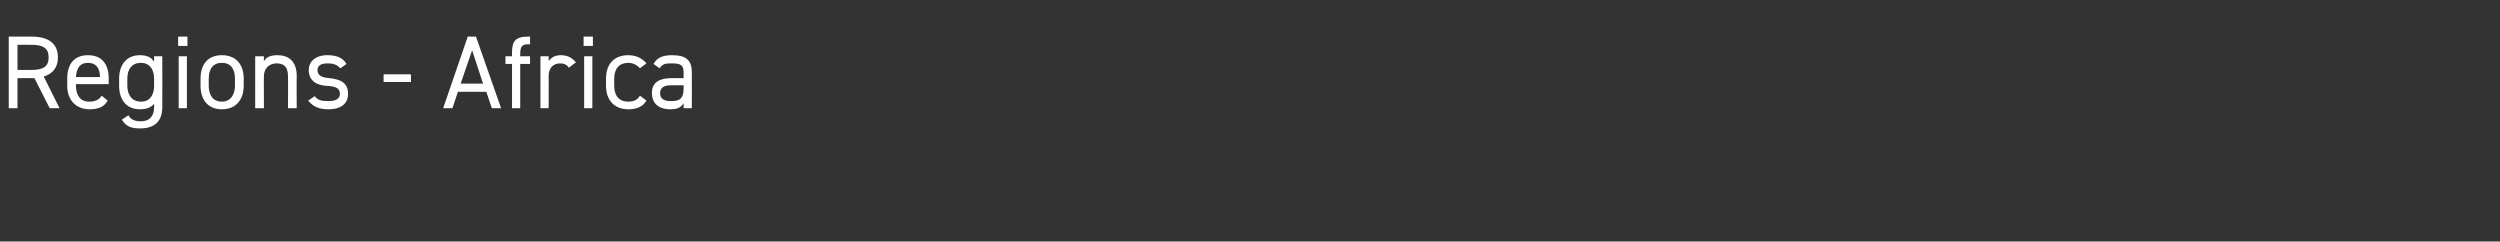 <?xml version="1.0" standalone="no"?><!DOCTYPE svg PUBLIC "-//W3C//DTD SVG 1.1//EN" "http://www.w3.org/Graphics/SVG/1.1/DTD/svg11.dtd"><svg xmlns="http://www.w3.org/2000/svg" version="1.1" width="457.5px" height="44.2px" viewBox="0 -5 457.5 44.2" style="top:-5px"><rect x="0" y="-5" width="457.5" height="44.2" fill="#333333" stroke="none"/>  <desc>﻿Regions Africa</desc>  <defs/>  <g id="Polygon332181">    <path d="M 9.1 14.8 L 6.3 9.3 L 3.2 9.3 L 3.2 14.8 L 1.6 14.8 L 1.6 1.7 C 1.6 1.7 5.79 1.69 5.8 1.7 C 8.8 1.7 10.6 2.9 10.6 5.5 C 10.6 7.3 9.7 8.5 8 9 C 7.98 8.99 10.9 14.8 10.9 14.8 L 9.1 14.8 Z M 5.8 7.8 C 8 7.8 8.9 7.1 8.9 5.5 C 8.9 3.9 8 3.2 5.8 3.2 C 5.79 3.17 3.2 3.2 3.2 3.2 L 3.2 7.8 C 3.2 7.8 5.79 7.79 5.8 7.8 Z M 19.7 13.4 C 19.1 14.5 18.1 15 16.4 15 C 13.9 15 12.3 13.3 12.3 10.7 C 12.3 10.7 12.3 9.4 12.3 9.4 C 12.3 6.7 13.6 5.1 16.1 5.1 C 18.6 5.1 19.9 6.7 19.9 9.4 C 19.87 9.4 19.9 10.4 19.9 10.4 L 13.9 10.4 C 13.9 10.4 13.87 10.66 13.9 10.7 C 13.9 12.3 14.6 13.6 16.3 13.6 C 17.5 13.6 18.2 13.2 18.6 12.5 C 18.6 12.5 19.7 13.4 19.7 13.4 Z M 13.9 9.1 C 13.9 9.1 18.3 9.1 18.3 9.1 C 18.3 7.5 17.6 6.5 16.1 6.5 C 14.6 6.5 14 7.5 13.9 9.1 Z M 28.2 5.3 L 29.7 5.3 C 29.7 5.3 29.72 14.61 29.7 14.6 C 29.7 17.3 28.2 18.5 25.6 18.5 C 24 18.5 23 18.1 22.3 16.9 C 22.3 16.9 23.5 16.1 23.5 16.1 C 23.9 16.8 24.5 17.2 25.8 17.2 C 27.4 17.2 28.2 16.2 28.2 14.6 C 28.2 14.6 28.2 14 28.2 14 C 27.7 14.6 26.9 15 25.6 15 C 23 15 21.8 13.1 21.8 10.7 C 21.8 10.7 21.8 9.4 21.8 9.4 C 21.8 6.7 23.3 5.1 25.6 5.1 C 26.9 5.1 27.7 5.5 28.2 6.3 C 28.2 6.25 28.2 5.3 28.2 5.3 Z M 28.2 10.7 C 28.2 10.7 28.2 9.4 28.2 9.4 C 28.2 7.6 27.3 6.5 25.8 6.5 C 24.2 6.5 23.3 7.6 23.3 9.4 C 23.3 9.4 23.3 10.7 23.3 10.7 C 23.3 12.3 24.1 13.6 25.8 13.6 C 27.5 13.6 28.2 12.3 28.2 10.7 Z M 32.7 5.3 L 34.2 5.3 L 34.2 14.8 L 32.7 14.8 L 32.7 5.3 Z M 32.6 1.7 L 34.3 1.7 L 34.3 3.4 L 32.6 3.4 L 32.6 1.7 Z M 44.6 10.7 C 44.6 13.1 43.3 15 40.6 15 C 38.1 15 36.7 13.3 36.7 10.7 C 36.7 10.7 36.7 9.4 36.7 9.4 C 36.7 6.7 38.1 5.1 40.6 5.1 C 43.1 5.1 44.6 6.7 44.6 9.4 C 44.6 9.4 44.6 10.7 44.6 10.7 Z M 43 10.7 C 43 10.7 43 9.4 43 9.4 C 43 7.6 42.2 6.5 40.6 6.5 C 39 6.5 38.2 7.6 38.2 9.4 C 38.2 9.4 38.2 10.7 38.2 10.7 C 38.2 12.3 38.9 13.6 40.6 13.6 C 42.2 13.6 43 12.3 43 10.7 Z M 46.7 5.3 L 48.3 5.3 C 48.3 5.3 48.26 6.23 48.3 6.2 C 48.7 5.5 49.4 5.1 50.8 5.1 C 52.8 5.1 54.3 6.2 54.3 8.9 C 54.26 8.87 54.3 14.8 54.3 14.8 L 52.7 14.8 C 52.7 14.8 52.74 8.89 52.7 8.9 C 52.7 7 51.7 6.6 50.6 6.6 C 49.2 6.6 48.3 7.6 48.3 8.9 C 48.26 8.87 48.3 14.8 48.3 14.8 L 46.7 14.8 L 46.7 5.3 Z M 62.3 7.5 C 61.7 6.9 61.2 6.6 59.9 6.6 C 58.8 6.6 58.1 7 58.1 7.8 C 58.1 8.9 59 9.2 60.3 9.3 C 62.1 9.5 63.7 10 63.7 12.2 C 63.7 13.8 62.6 15 60.1 15 C 58.2 15 57.2 14.4 56.4 13.4 C 56.4 13.4 57.6 12.6 57.6 12.6 C 58.1 13.3 58.8 13.5 60.1 13.5 C 61.4 13.5 62.2 13.1 62.2 12.2 C 62.2 11.2 61.6 10.8 59.7 10.7 C 58.1 10.6 56.5 9.9 56.5 7.8 C 56.5 6.3 57.7 5.1 59.9 5.1 C 61.5 5.1 62.7 5.5 63.4 6.7 C 63.4 6.7 62.3 7.5 62.3 7.5 Z M 70.2 8.6 L 75.2 8.6 L 75.2 10 L 70.2 10 L 70.2 8.6 Z M 81.1 14.8 L 85.6 1.7 L 87.1 1.7 L 91.7 14.8 L 90 14.8 L 89 11.8 L 83.8 11.8 L 82.8 14.8 L 81.1 14.8 Z M 84.3 10.3 L 88.4 10.3 L 86.4 4.2 L 84.3 10.3 Z M 93.7 5.3 C 93.7 5.3 93.69 4.62 93.7 4.6 C 93.7 2.6 94.3 1.7 96.6 1.7 C 96.58 1.69 97 1.7 97 1.7 L 97 3.1 C 97 3.1 96.63 3.13 96.6 3.1 C 95.4 3.1 95.2 3.7 95.2 5 C 95.21 5 95.2 5.3 95.2 5.3 L 97 5.3 L 97 6.7 L 95.2 6.7 L 95.2 14.8 L 93.7 14.8 L 93.7 6.7 L 92.5 6.7 L 92.5 5.3 L 93.7 5.3 Z M 104.1 7.4 C 103.7 6.8 103.2 6.6 102.5 6.6 C 101.3 6.6 100.4 7.4 100.4 8.9 C 100.43 8.85 100.4 14.8 100.4 14.8 L 98.9 14.8 L 98.9 5.3 L 100.4 5.3 C 100.4 5.3 100.43 6.23 100.4 6.2 C 100.8 5.6 101.5 5.1 102.6 5.1 C 103.9 5.1 104.7 5.6 105.4 6.4 C 105.4 6.4 104.1 7.4 104.1 7.4 Z M 106.9 5.3 L 108.4 5.3 L 108.4 14.8 L 106.9 14.8 L 106.9 5.3 Z M 106.8 1.7 L 108.5 1.7 L 108.5 3.4 L 106.8 3.4 L 106.8 1.7 Z M 118.3 13.4 C 117.7 14.5 116.5 15 115 15 C 112.4 15 110.9 13.3 110.9 10.7 C 110.9 10.7 110.9 9.4 110.9 9.4 C 110.9 6.7 112.4 5.1 115 5.1 C 116.4 5.1 117.6 5.7 118.3 6.6 C 118.3 6.6 117.1 7.5 117.1 7.5 C 116.6 6.9 115.8 6.5 115 6.5 C 113.3 6.5 112.4 7.6 112.4 9.4 C 112.4 9.4 112.4 10.7 112.4 10.7 C 112.4 12.3 113.1 13.6 115 13.6 C 115.9 13.6 116.7 13.3 117.1 12.5 C 117.1 12.5 118.3 13.4 118.3 13.4 Z M 122.9 9.3 C 122.85 9.31 125.1 9.3 125.1 9.3 C 125.1 9.3 125.11 8.21 125.1 8.2 C 125.1 6.9 124.5 6.6 123 6.6 C 121.9 6.6 121.3 6.6 120.7 7.5 C 120.7 7.5 119.6 6.7 119.6 6.7 C 120.2 5.6 121.2 5.1 123 5.1 C 125.4 5.1 126.6 5.9 126.6 8.2 C 126.63 8.21 126.6 14.8 126.6 14.8 L 125.1 14.8 C 125.1 14.8 125.11 13.87 125.1 13.9 C 124.6 14.7 123.9 15 122.7 15 C 120.5 15 119.3 13.9 119.3 12 C 119.3 10 120.8 9.3 122.9 9.3 Z M 125.1 10.6 C 125.1 10.6 122.85 10.6 122.9 10.6 C 121.4 10.6 120.8 11.1 120.8 12.1 C 120.8 13.1 121.6 13.5 122.7 13.5 C 124.1 13.5 125.1 13.3 125.1 11.2 C 125.11 11.15 125.1 10.6 125.1 10.6 Z " stroke="none" fill="#fff"/>  </g></svg>